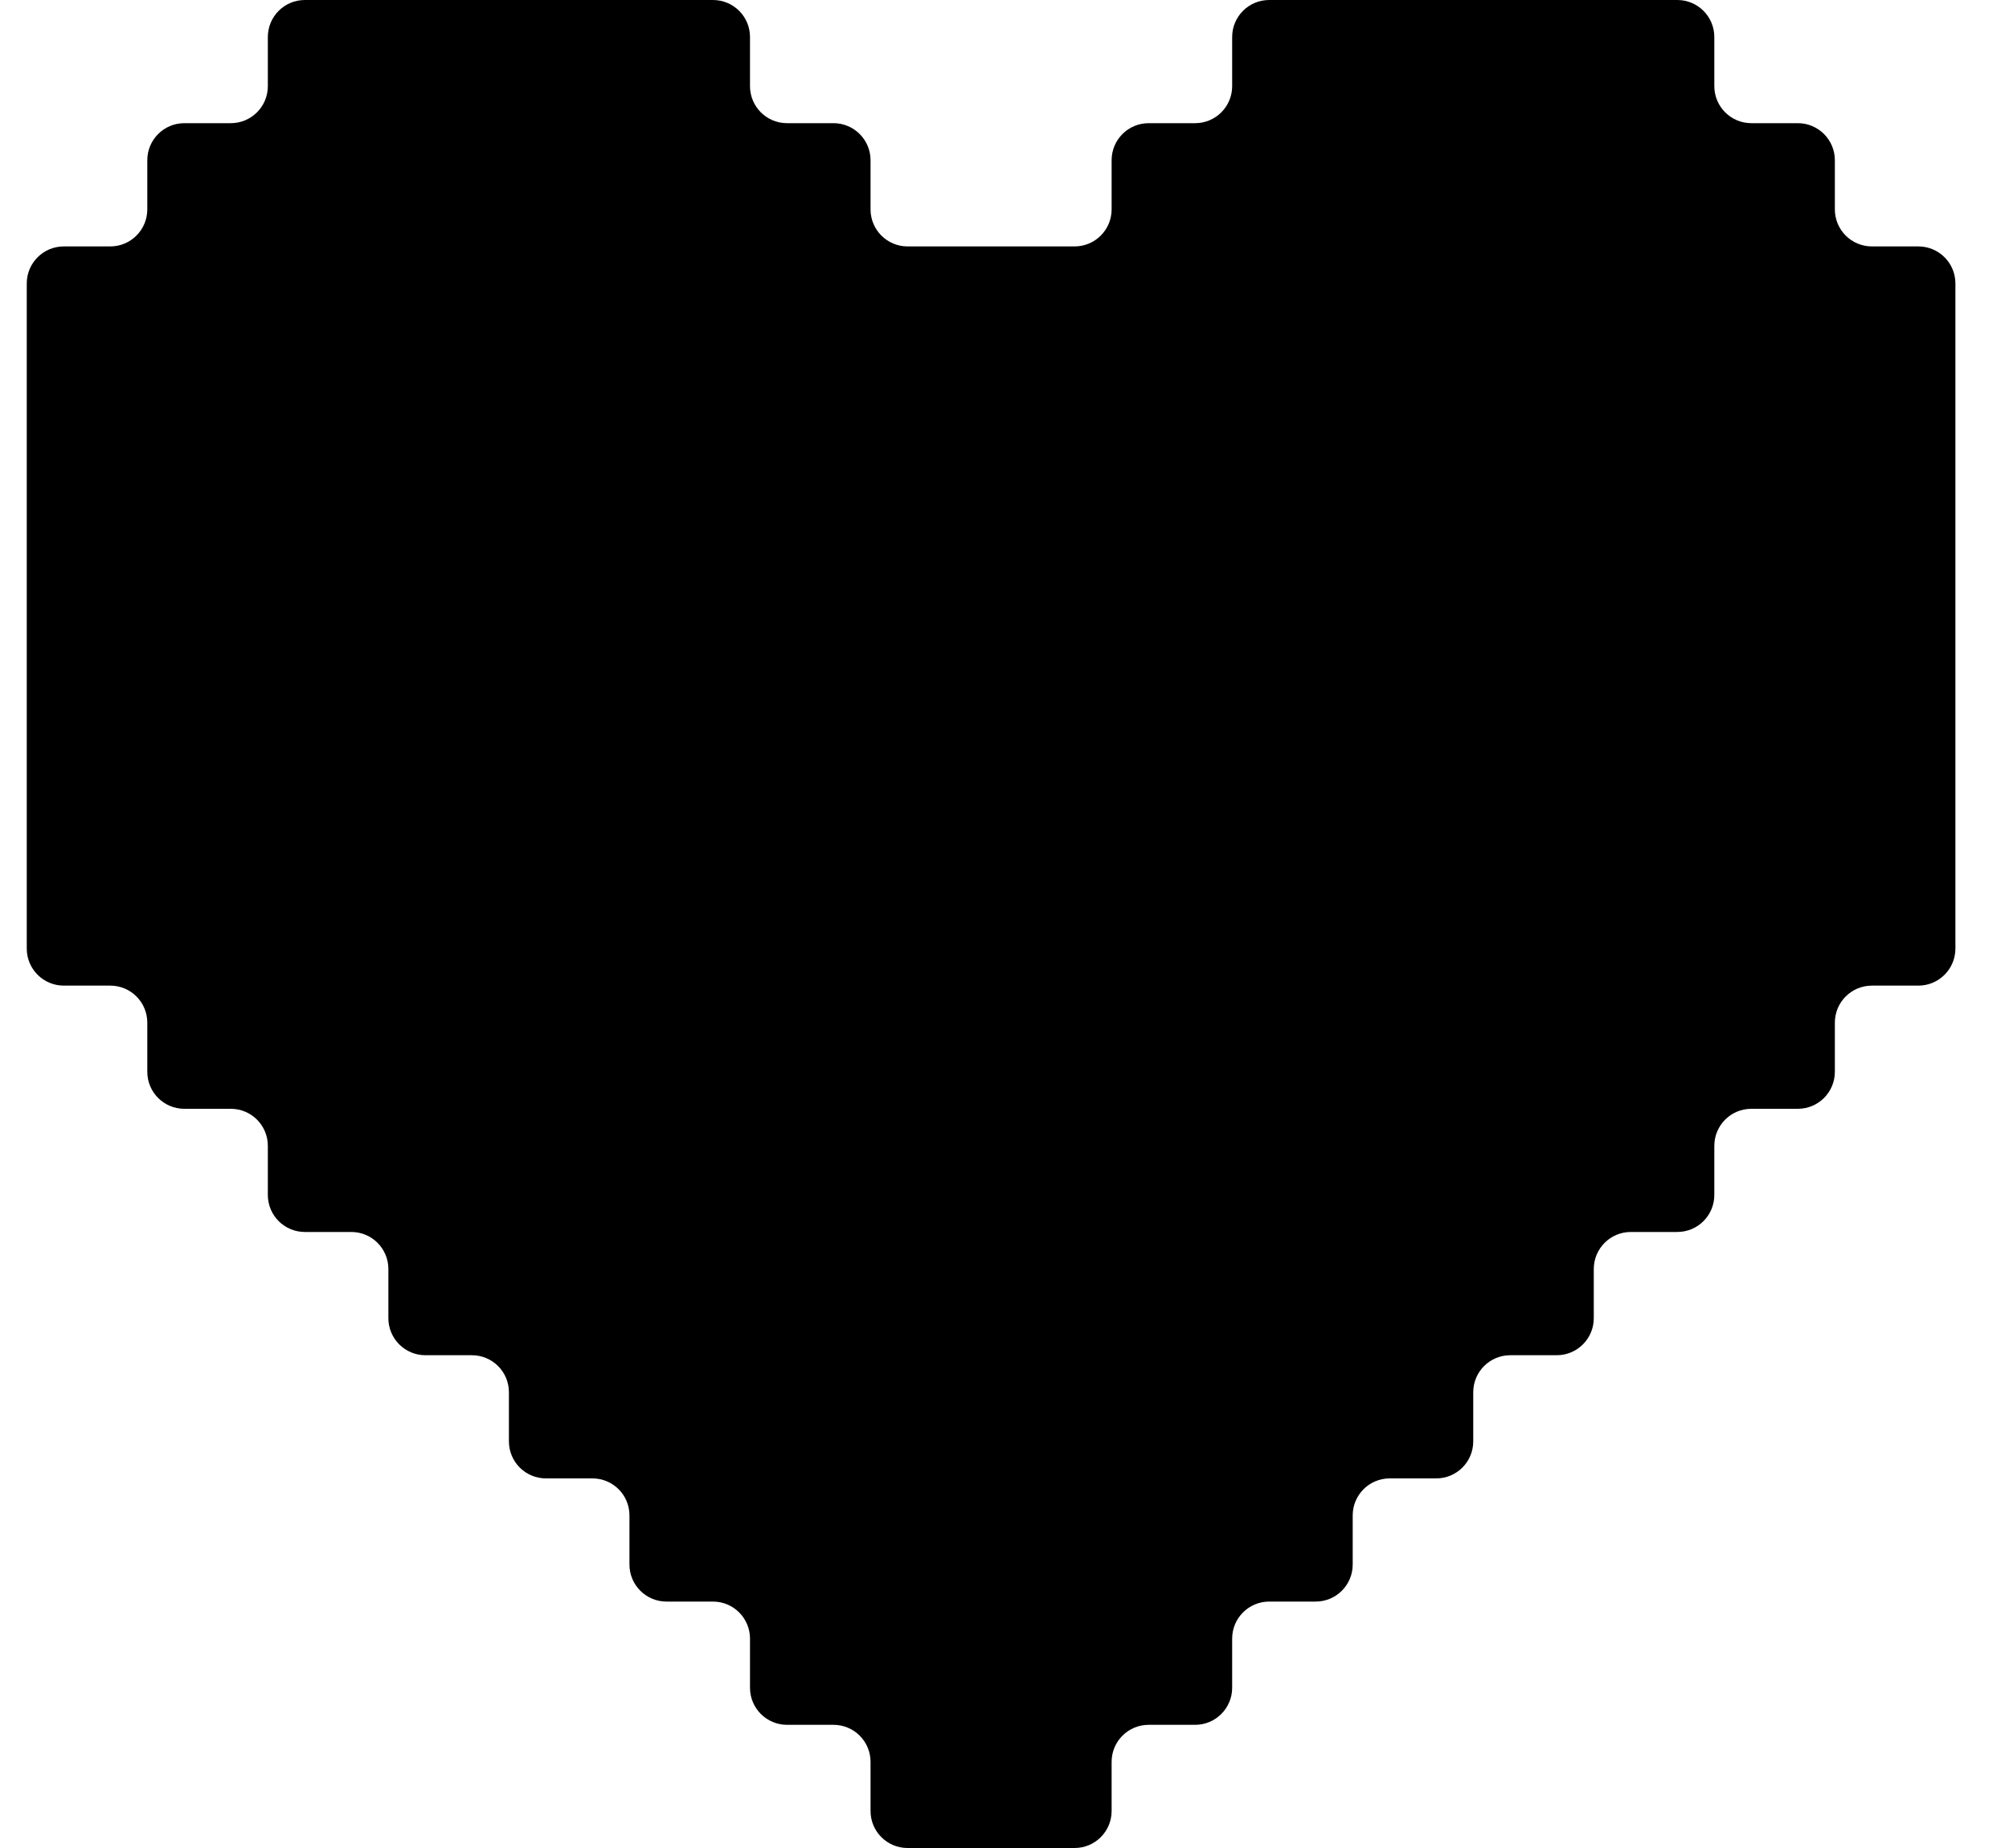 <svg width="25" height="23" viewBox="0 0 25 23" fill="none" xmlns="http://www.w3.org/2000/svg">
<path d="M9.333 1.072C9.333 1.327 9.539 1.533 9.794 1.533H10.372C10.627 1.533 10.833 1.74 10.833 1.994V2.606C10.833 2.86 11.039 3.067 11.294 3.067H13.372C13.627 3.067 13.833 2.86 13.833 2.606V1.994C13.833 1.74 14.039 1.533 14.294 1.533H14.872C15.127 1.533 15.333 1.327 15.333 1.072V0.461C15.333 0.206 15.539 0 15.794 0H20.872C21.127 0 21.333 0.206 21.333 0.461V1.072C21.333 1.327 21.539 1.533 21.794 1.533H22.372C22.627 1.533 22.833 1.74 22.833 1.994V2.606C22.833 2.86 23.039 3.067 23.294 3.067H23.872C24.127 3.067 24.333 3.273 24.333 3.528V11.806C24.333 12.06 24.127 12.267 23.872 12.267H23.294C23.039 12.267 22.833 12.473 22.833 12.728V13.339C22.833 13.594 22.627 13.8 22.372 13.8H21.794C21.539 13.8 21.333 14.006 21.333 14.261V14.872C21.333 15.127 21.127 15.333 20.872 15.333H20.294C20.039 15.333 19.833 15.54 19.833 15.794V16.406C19.833 16.66 19.627 16.867 19.372 16.867H18.794C18.539 16.867 18.333 17.073 18.333 17.328V17.939C18.333 18.194 18.127 18.4 17.872 18.4H17.294C17.039 18.4 16.833 18.606 16.833 18.861V19.472C16.833 19.727 16.627 19.933 16.372 19.933H15.794C15.539 19.933 15.333 20.14 15.333 20.394V21.006C15.333 21.26 15.127 21.467 14.872 21.467H14.294C14.039 21.467 13.833 21.673 13.833 21.928V22.539C13.833 22.794 13.627 23 13.372 23H11.294C11.039 23 10.833 22.794 10.833 22.539V21.928C10.833 21.673 10.627 21.467 10.372 21.467H9.794C9.539 21.467 9.333 21.26 9.333 21.006V20.394C9.333 20.14 9.127 19.933 8.872 19.933H8.294C8.039 19.933 7.833 19.727 7.833 19.472V18.861C7.833 18.606 7.627 18.4 7.372 18.4H6.794C6.539 18.4 6.333 18.194 6.333 17.939V17.328C6.333 17.073 6.127 16.867 5.872 16.867H5.294C5.039 16.867 4.833 16.66 4.833 16.406V15.794C4.833 15.54 4.627 15.333 4.372 15.333H3.794C3.539 15.333 3.333 15.127 3.333 14.872V14.261C3.333 14.006 3.127 13.8 2.872 13.8H2.294C2.039 13.8 1.833 13.594 1.833 13.339V12.728C1.833 12.473 1.627 12.267 1.372 12.267H0.794C0.539 12.267 0.333 12.06 0.333 11.806V3.528C0.333 3.273 0.539 3.067 0.794 3.067H1.372C1.627 3.067 1.833 2.86 1.833 2.606V1.994C1.833 1.74 2.039 1.533 2.294 1.533H2.872C3.127 1.533 3.333 1.327 3.333 1.072V0.461C3.333 0.206 3.539 0 3.794 0H8.872C9.127 0 9.333 0.206 9.333 0.461V1.072Z" fill="#FFFDF7" style="fill:#FFFDF7;fill:color(display-p3 1 0.992 0.969);fill-opacity:1;"/>
</svg>
